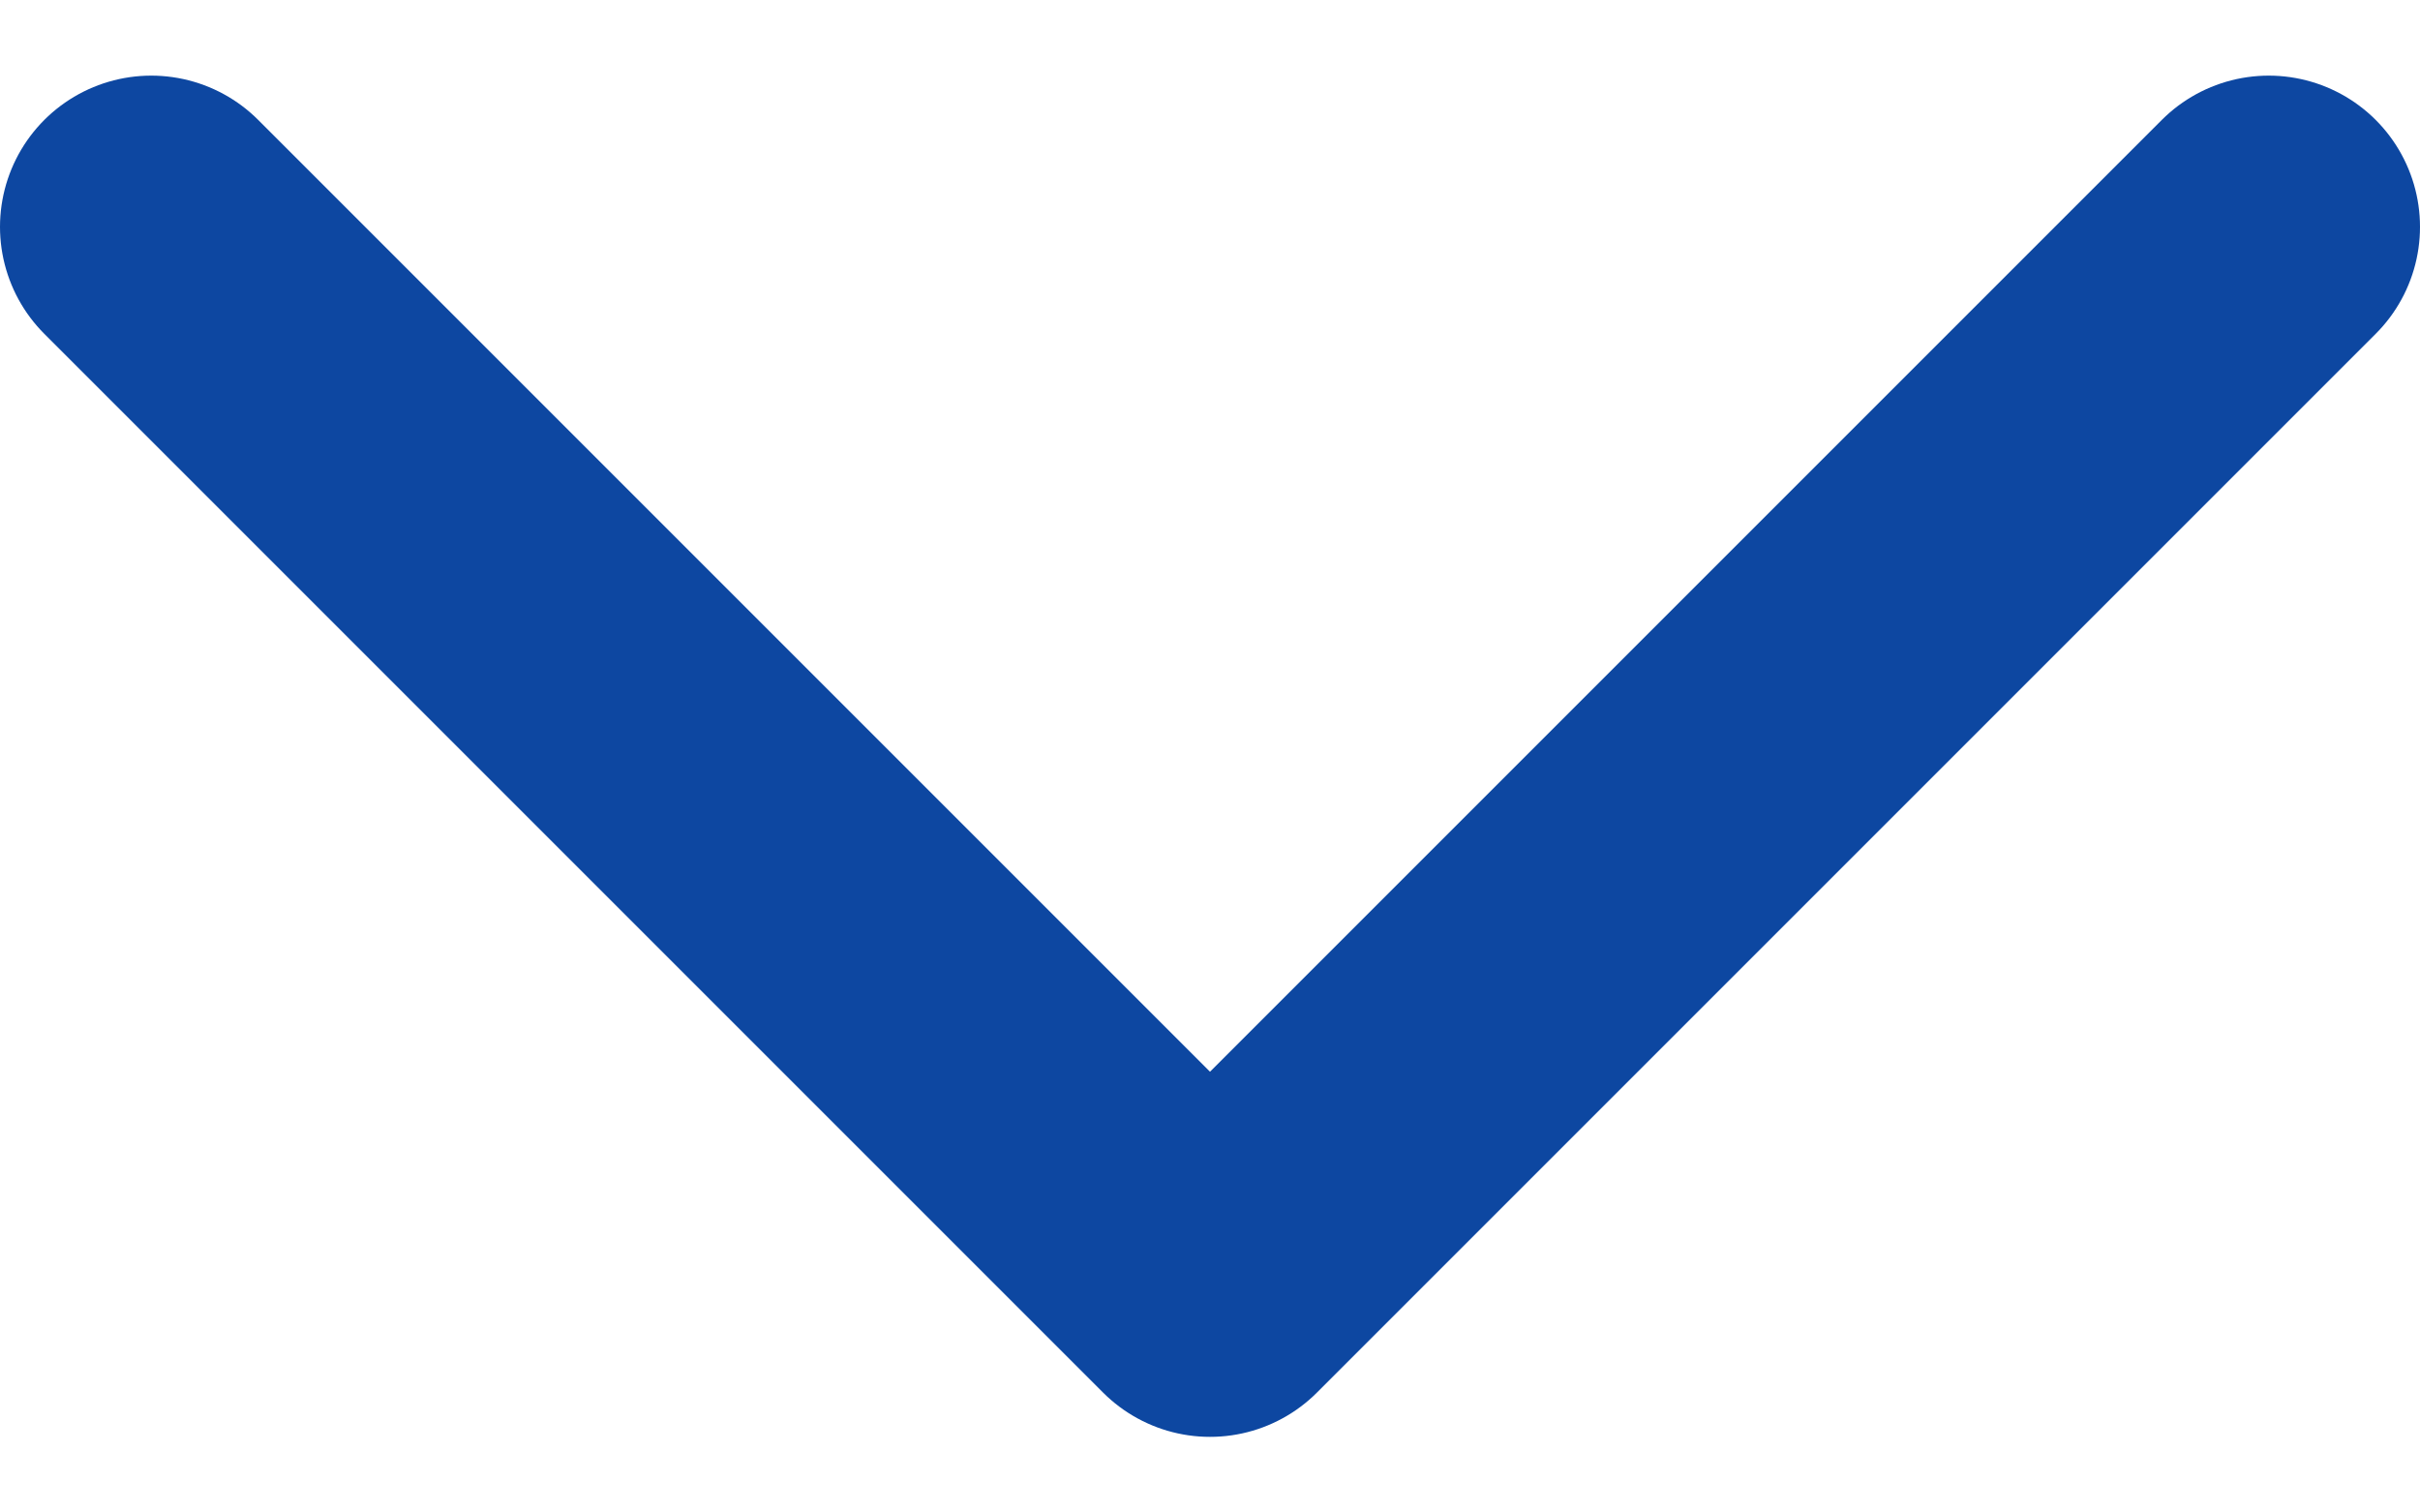 <svg width="16" height="10" viewBox="0 0 16 10" fill="none" xmlns="http://www.w3.org/2000/svg">
<path d="M1 1.5L8 8.5L15 1.5" stroke="#0D47A1" stroke-width="2" stroke-linecap="round" stroke-linejoin="round"/>
</svg>
